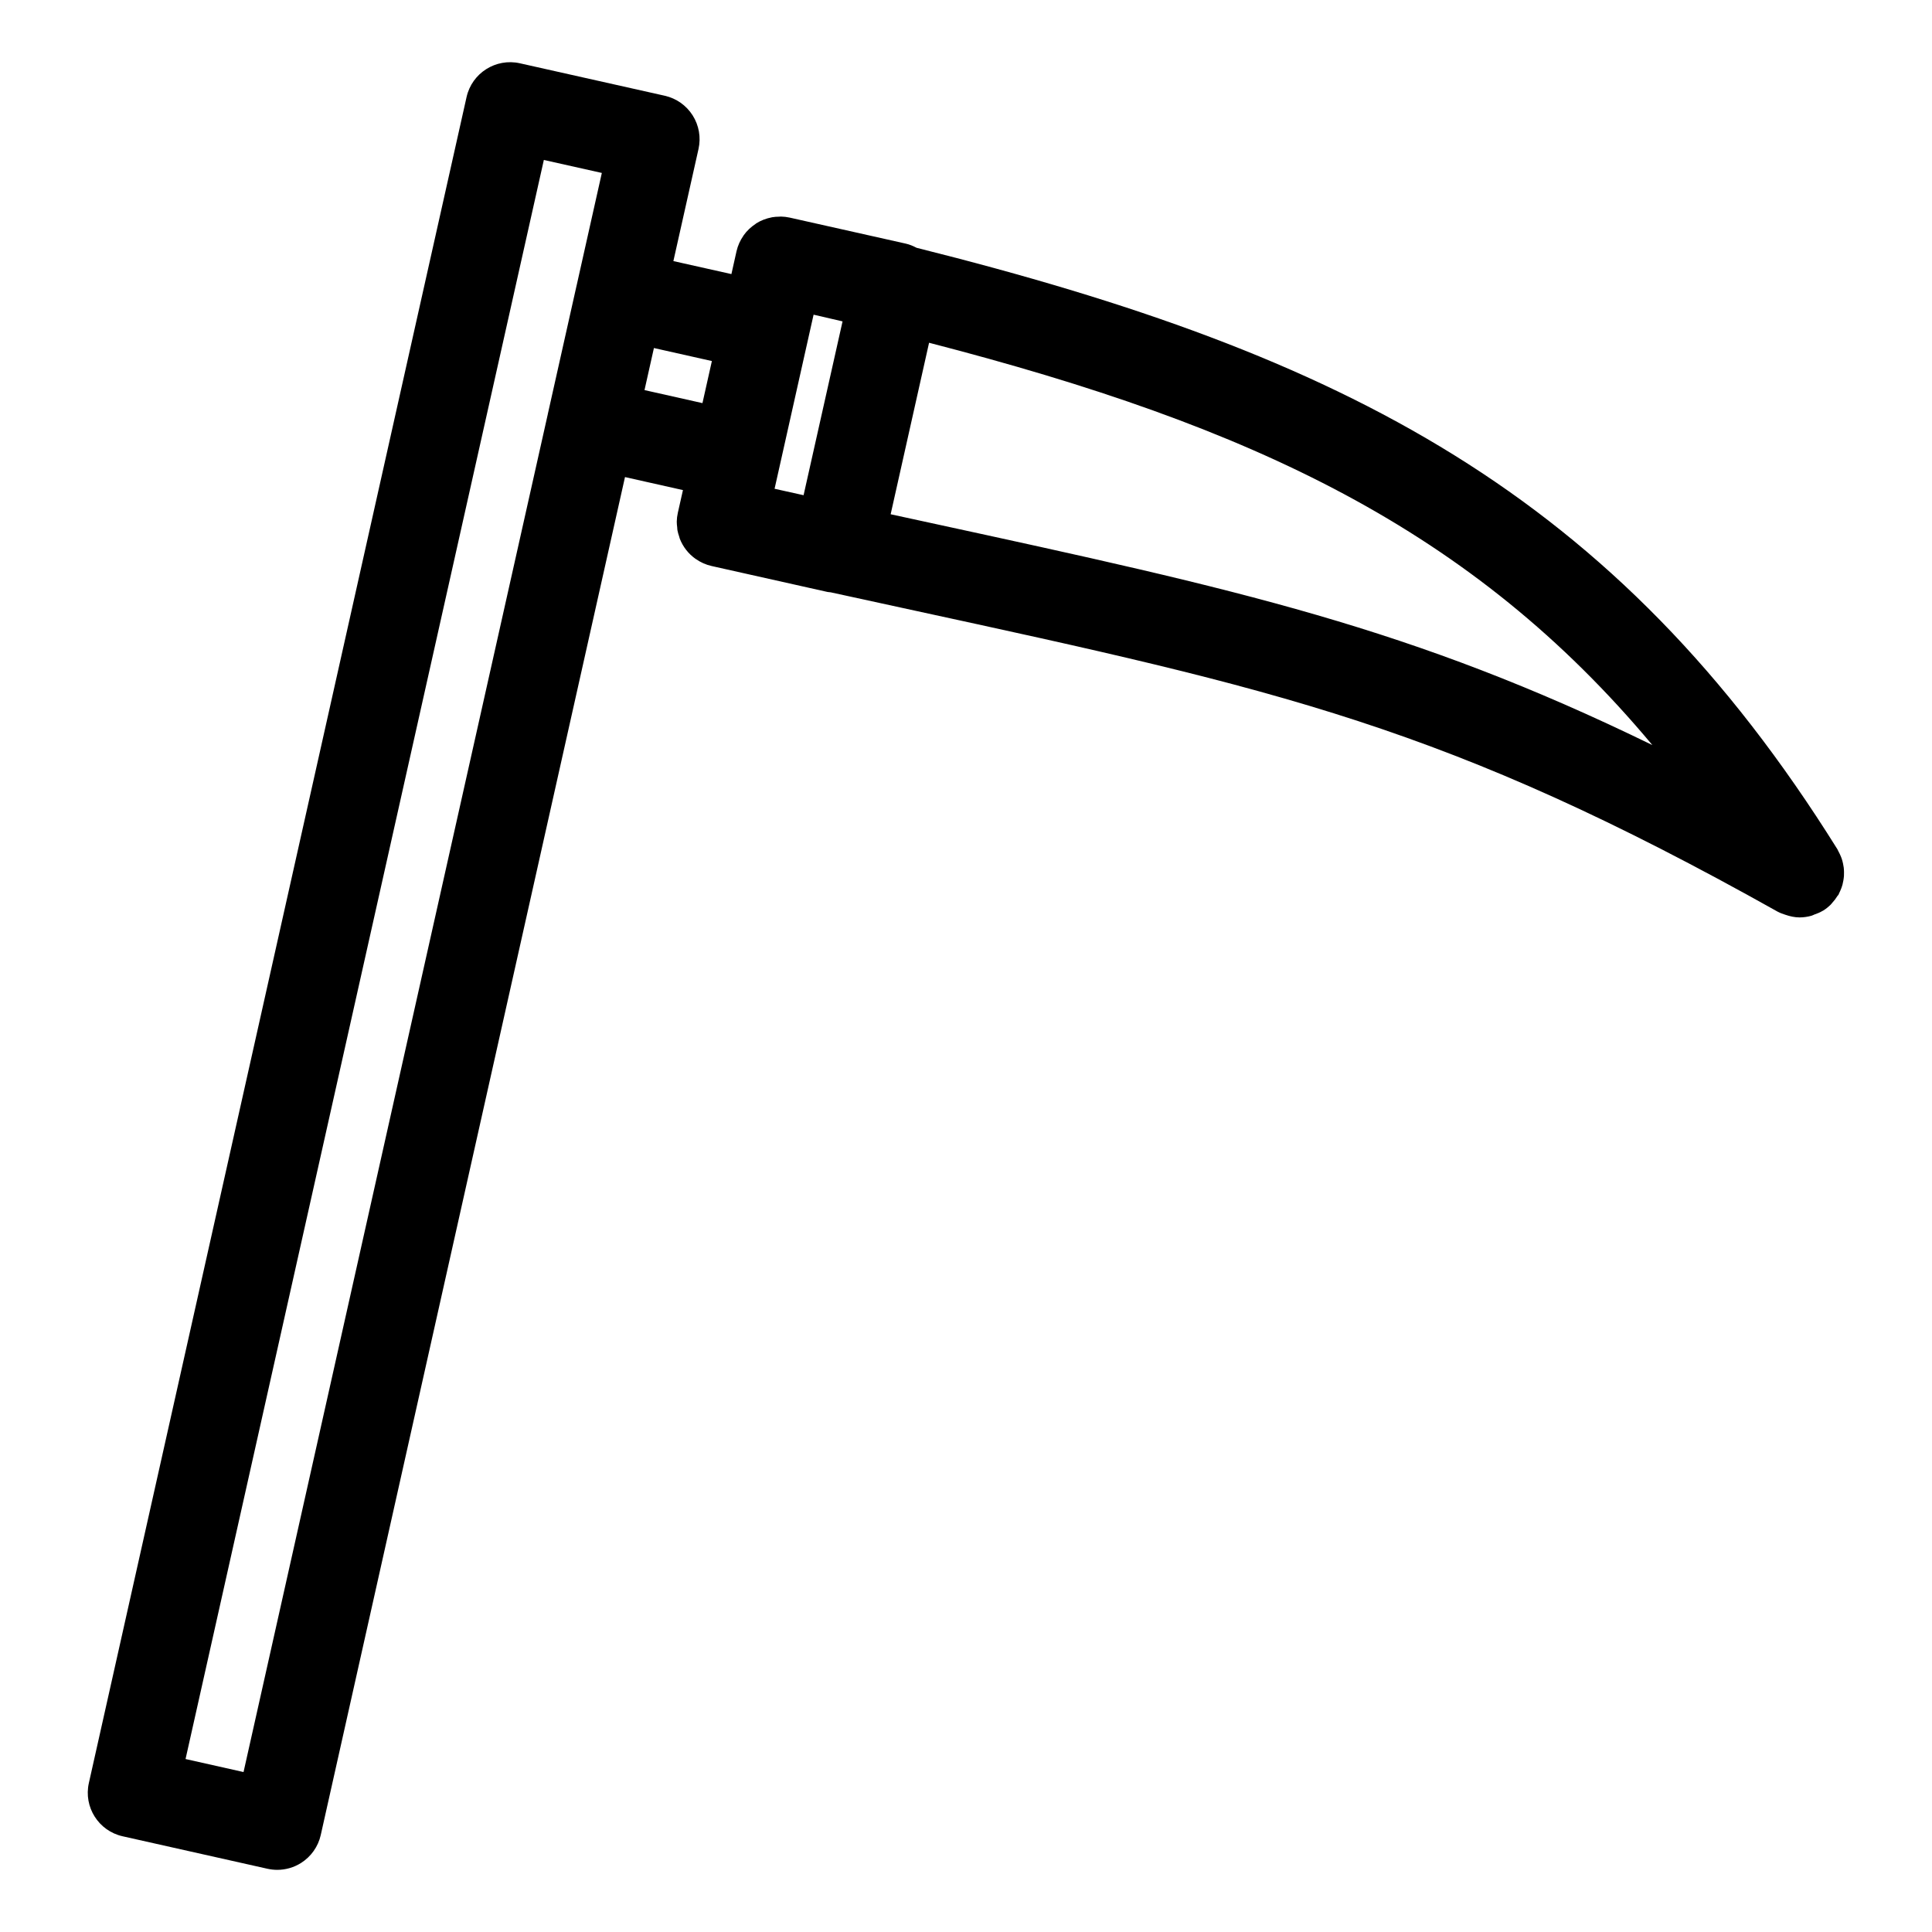 <?xml version="1.0" encoding="UTF-8"?>
<!-- Uploaded to: SVG Repo, www.svgrepo.com, Generator: SVG Repo Mixer Tools -->
<svg fill="#000000" width="800px" height="800px" version="1.1" viewBox="144 144 512 512" xmlns="http://www.w3.org/2000/svg">
 <path d="m631.22 381.11c0.086-0.156 0.133-0.324 0.203-0.473 0.18-0.371 0.348-0.738 0.496-1.125 0.133-0.363 0.262-0.715 0.363-1.086 0.094-0.355 0.164-0.707 0.227-1.07 0.062-0.395 0.125-0.789 0.156-1.188 0.023-0.355 0.023-0.715 0.016-1.078-0.008-0.395-0.023-0.781-0.07-1.164-0.047-0.371-0.125-0.73-0.195-1.102-0.086-0.379-0.172-0.754-0.301-1.133-0.109-0.34-0.242-0.676-0.395-1.016-0.164-0.387-0.355-0.762-0.559-1.141-0.086-0.148-0.133-0.309-0.219-0.457-58.898-94.371-130.5-130.99-244.04-159.41-0.91-0.477-1.863-0.887-2.902-1.113l-30.723-6.887c-0.781-0.172-1.566-0.262-2.356-0.277-0.133 0-0.262 0.023-0.387 0.031-0.652 0.008-1.301 0.039-1.938 0.156-0.023 0.008-0.055 0.016-0.078 0.023-1.457 0.277-2.867 0.812-4.141 1.613-0.039 0.023-0.055 0.062-0.094 0.094-1.242 0.812-2.348 1.836-3.211 3.062-0.023 0.031-0.039 0.07-0.062 0.109-0.844 1.211-1.48 2.598-1.828 4.125l-1.348 6.031-15.379-3.445 6.66-29.711c0.684-3.055 0.125-6.258-1.551-8.902-1.676-2.644-4.336-4.519-7.391-5.203l-38.418-8.609c-6.336-1.41-12.668 2.574-14.105 8.941l-100.1 446.82c-1.426 6.367 2.582 12.676 8.941 14.105l38.406 8.613c0.852 0.188 1.723 0.285 2.582 0.285 2.219 0 4.418-0.629 6.32-1.836 2.644-1.676 4.519-4.336 5.203-7.383l80.629-359.88 15.359 3.449-1.355 6.019c-0.172 0.77-0.27 1.551-0.285 2.332-0.008 0.52 0.055 1.023 0.117 1.535 0.023 0.25 0.016 0.512 0.062 0.762 0.102 0.582 0.285 1.141 0.473 1.699 0.055 0.164 0.078 0.348 0.141 0.512 0.836 2.156 2.297 4.039 4.211 5.383 0.016 0.008 0.031 0.016 0.047 0.023 1.227 0.859 2.621 1.504 4.172 1.852 0.211 0.047 0.41 0.094 0.621 0.141l30.109 6.738c0.277 0.062 0.551 0.047 0.828 0.094 7.336 1.605 14.445 3.148 21.238 4.621 97.512 21.168 142.02 30.836 229.77 80.035 0.023 0.008 0.047 0.016 0.062 0.023 0.598 0.332 1.242 0.535 1.883 0.754 1.25 0.434 2.535 0.723 3.816 0.723 1.062 0 2.117-0.156 3.125-0.434 0.277-0.07 0.527-0.227 0.805-0.332 0.746-0.262 1.48-0.543 2.148-0.953 0.055-0.031 0.125-0.039 0.172-0.078 0.746-0.465 1.402-1 2.008-1.59 0.125-0.125 0.219-0.277 0.348-0.41 0.551-0.59 1.039-1.234 1.457-1.914 0.082-0.102 0.184-0.188 0.254-0.305zm-281.95-107.58 1.348-6v-0.008l7.66-34.195v-0.008l1.332-5.926c2.559 0.59 5.156 1.18 7.676 1.777l-10.328 46.066c-2.539-0.574-5.082-1.133-7.688-1.707zm-140.73 340.08-15.367-3.449 94.953-423.77 15.367 3.441-6.652 29.691c0 0.008-0.008 0.008-0.008 0.016l-7.66 34.195v0.031zm106.26-366.23 2.496-11.148 15.359 3.449-2.496 11.148zm65.234 32.898 10.18-45.445c85.945 22.215 143.92 49.461 191.68 106.62-63.969-31.195-109.42-41.109-191.5-58.922-3.387-0.738-6.863-1.488-10.367-2.25z"/>
</svg>